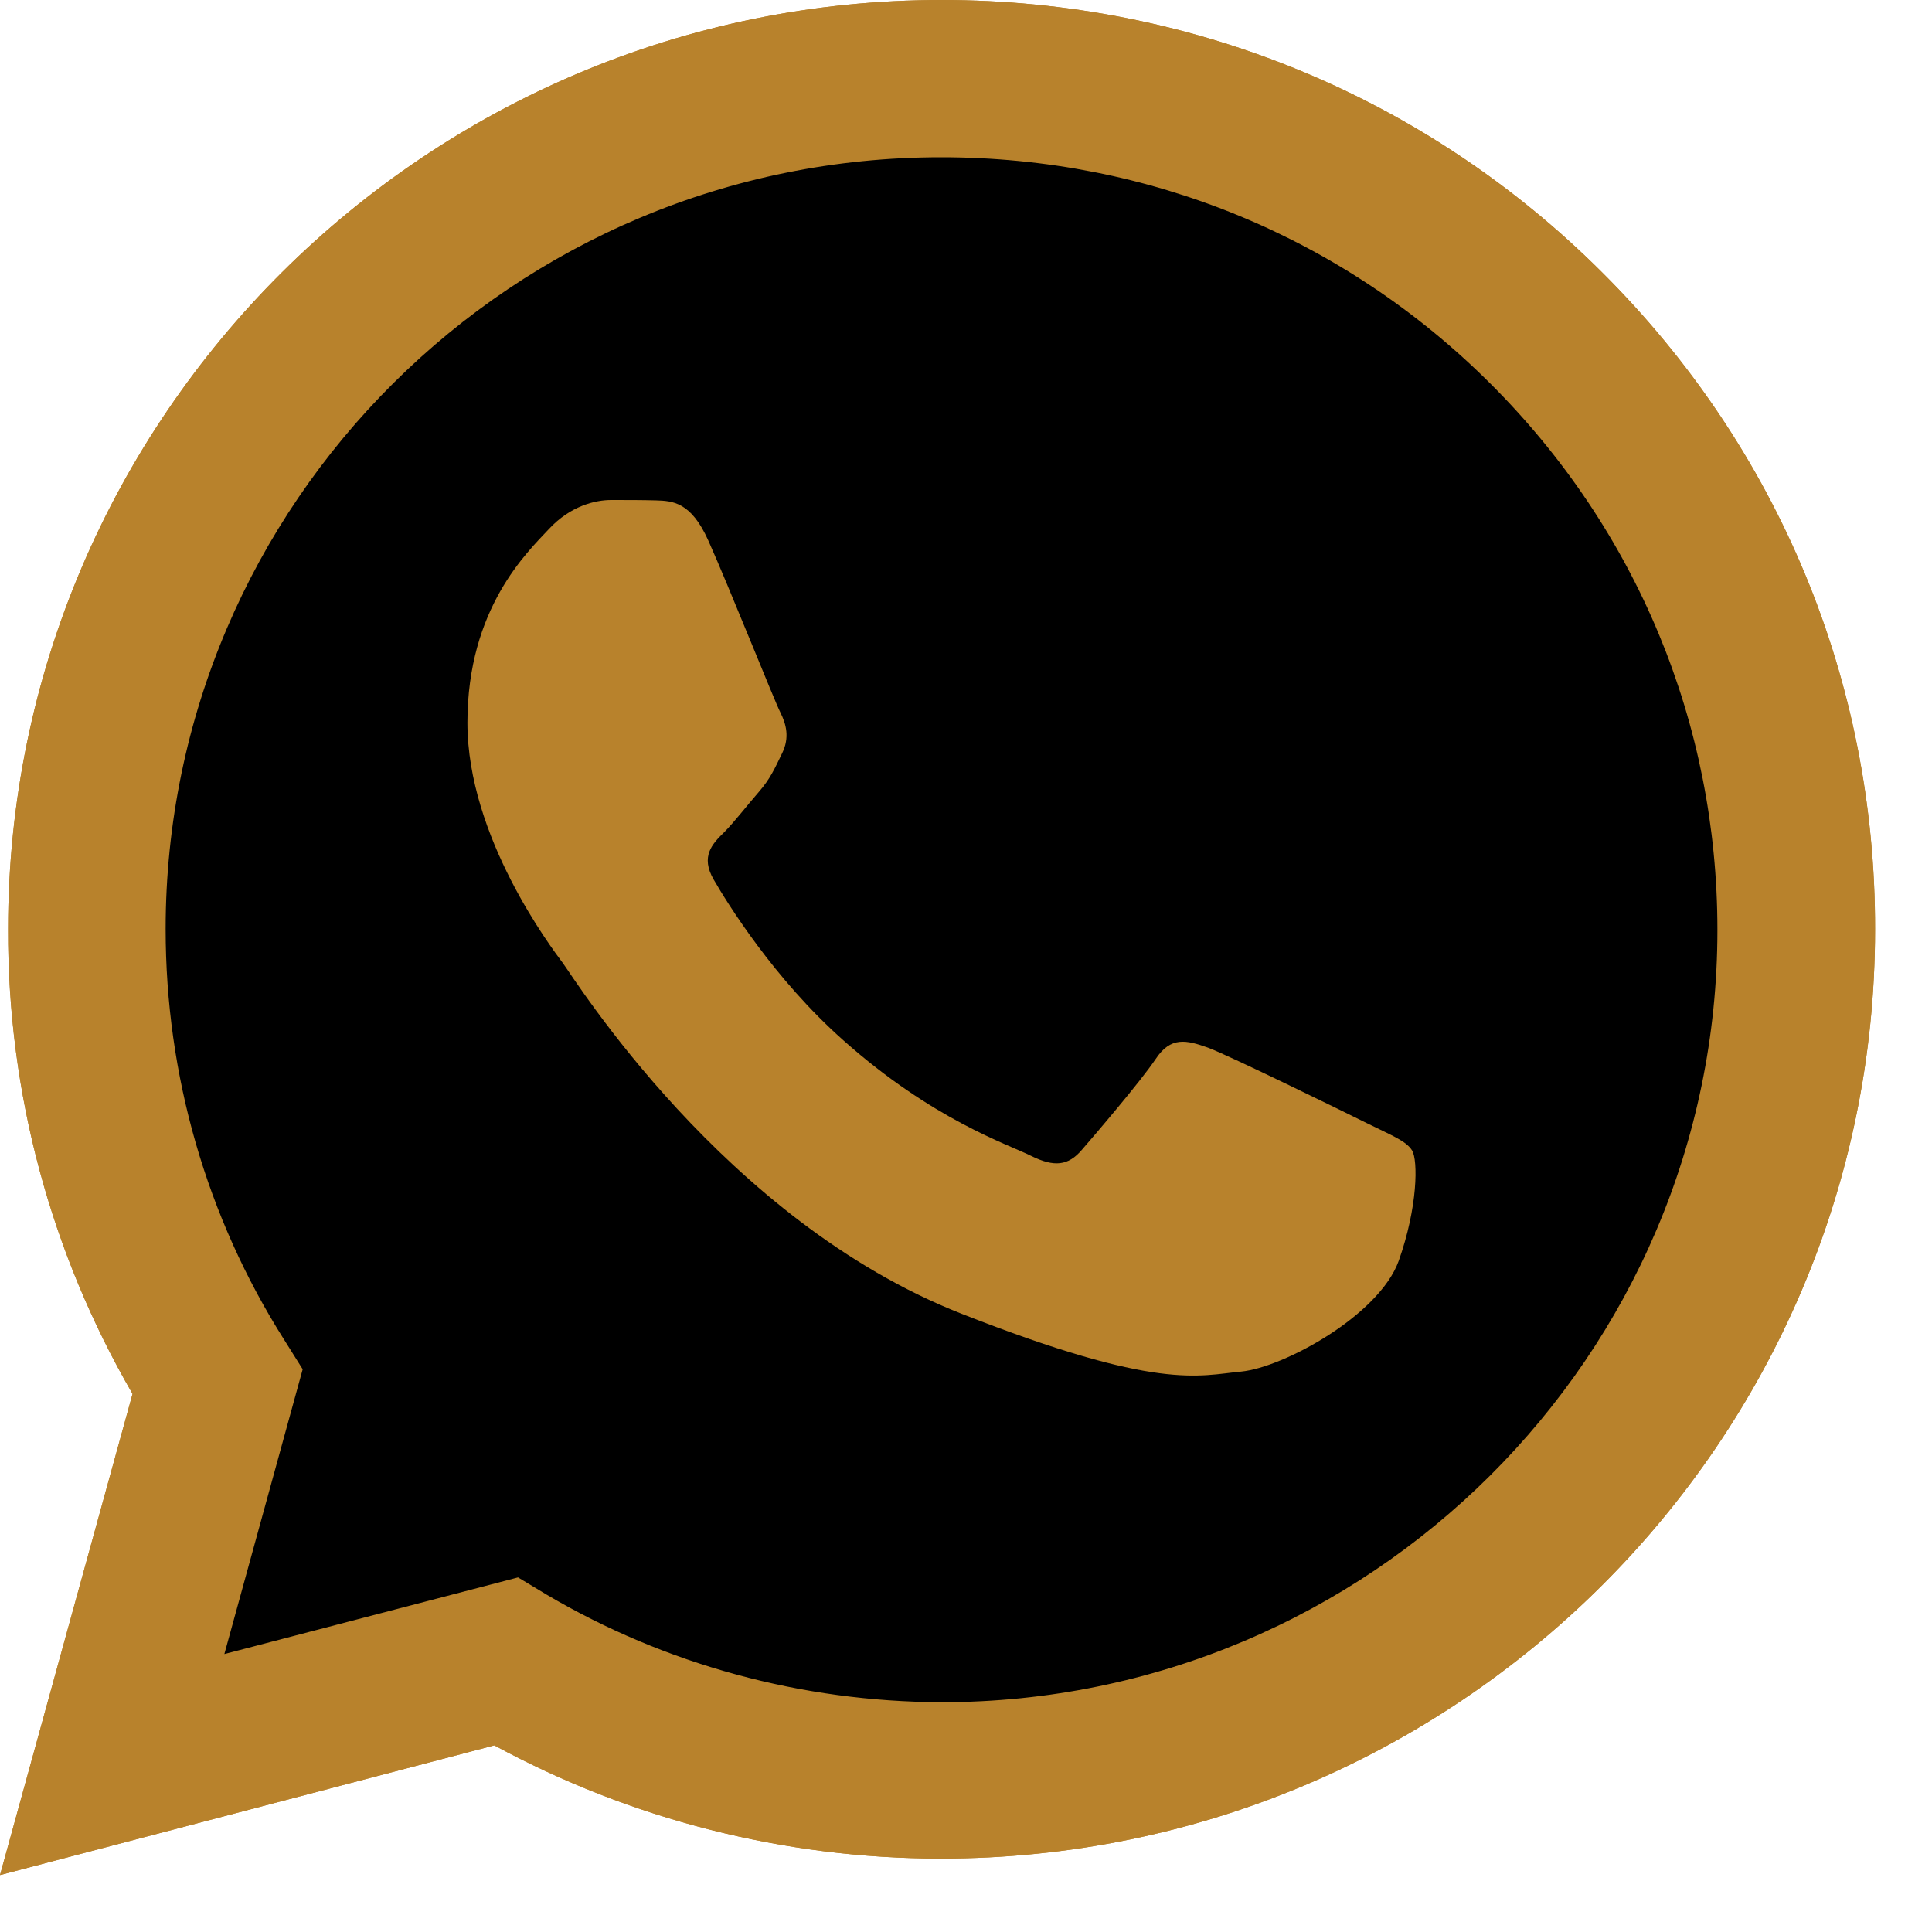 <?xml version="1.0" encoding="UTF-8"?> <svg xmlns="http://www.w3.org/2000/svg" width="15" height="15" viewBox="0 0 15 15" fill="none"> <path d="M0 14.558L1.029 10.822C0.393 9.725 0.059 8.483 0.063 7.213C0.063 3.235 3.316 0 7.31 0C9.25 0 11.072 0.751 12.438 2.114C13.807 3.477 14.562 5.29 14.558 7.217C14.558 11.195 11.304 14.43 7.307 14.43H7.303C6.09 14.43 4.898 14.126 3.838 13.551L0 14.558ZM4.022 12.247L4.241 12.379C5.166 12.925 6.226 13.212 7.307 13.216H7.31C10.63 13.216 13.334 10.528 13.334 7.22C13.334 5.618 12.709 4.113 11.572 2.979C10.435 1.844 8.92 1.221 7.31 1.221C3.991 1.218 1.286 3.906 1.286 7.213C1.286 8.345 1.602 9.448 2.207 10.403L2.35 10.631L1.742 12.842L4.022 12.247Z" fill="#B8822C"></path> <path d="M0.254 14.306L1.248 10.697C0.633 9.642 0.309 8.441 0.309 7.217C0.313 3.377 3.452 0.253 7.31 0.253C9.184 0.253 10.939 0.979 12.26 2.294C13.581 3.608 14.308 5.359 14.308 7.22C14.308 11.06 11.165 14.184 7.31 14.184H7.307C6.135 14.184 4.985 13.89 3.963 13.337L0.254 14.306Z" fill="black"></path> <path d="M0 14.558L1.029 10.822C0.393 9.725 0.059 8.483 0.063 7.213C0.063 3.235 3.316 0 7.31 0C9.25 0 11.072 0.751 12.438 2.114C13.807 3.477 14.562 5.29 14.558 7.217C14.558 11.195 11.304 14.43 7.307 14.43H7.303C6.09 14.43 4.898 14.126 3.838 13.551L0 14.558ZM4.022 12.247L4.241 12.379C5.166 12.925 6.226 13.212 7.307 13.216H7.31C10.63 13.216 13.334 10.528 13.334 7.22C13.334 5.618 12.709 4.113 11.572 2.979C10.435 1.844 8.92 1.221 7.31 1.221C3.991 1.218 1.286 3.906 1.286 7.213C1.286 8.345 1.602 9.448 2.207 10.403L2.35 10.631L1.742 12.842L4.022 12.247Z" fill="#B8822C"></path> <path fill-rule="evenodd" clip-rule="evenodd" d="M5.499 4.196C5.364 3.895 5.221 3.889 5.092 3.885C4.988 3.882 4.867 3.882 4.745 3.882C4.623 3.882 4.429 3.927 4.262 4.107C4.095 4.286 3.629 4.722 3.629 5.611C3.629 6.497 4.279 7.355 4.369 7.476C4.46 7.597 5.624 9.476 7.463 10.199C8.993 10.801 9.306 10.68 9.636 10.649C9.966 10.617 10.706 10.213 10.859 9.791C11.009 9.369 11.009 9.009 10.964 8.933C10.918 8.857 10.797 8.812 10.616 8.722C10.435 8.632 9.545 8.196 9.379 8.134C9.212 8.075 9.09 8.044 8.972 8.223C8.85 8.403 8.503 8.808 8.398 8.929C8.294 9.05 8.186 9.064 8.005 8.974C7.825 8.884 7.241 8.694 6.549 8.078C6.01 7.601 5.645 7.009 5.541 6.829C5.437 6.649 5.53 6.552 5.621 6.463C5.701 6.383 5.802 6.251 5.892 6.148C5.982 6.044 6.014 5.968 6.073 5.847C6.132 5.726 6.104 5.622 6.059 5.532C6.014 5.445 5.659 4.553 5.499 4.196Z" fill="#B8822C"></path> </svg> 